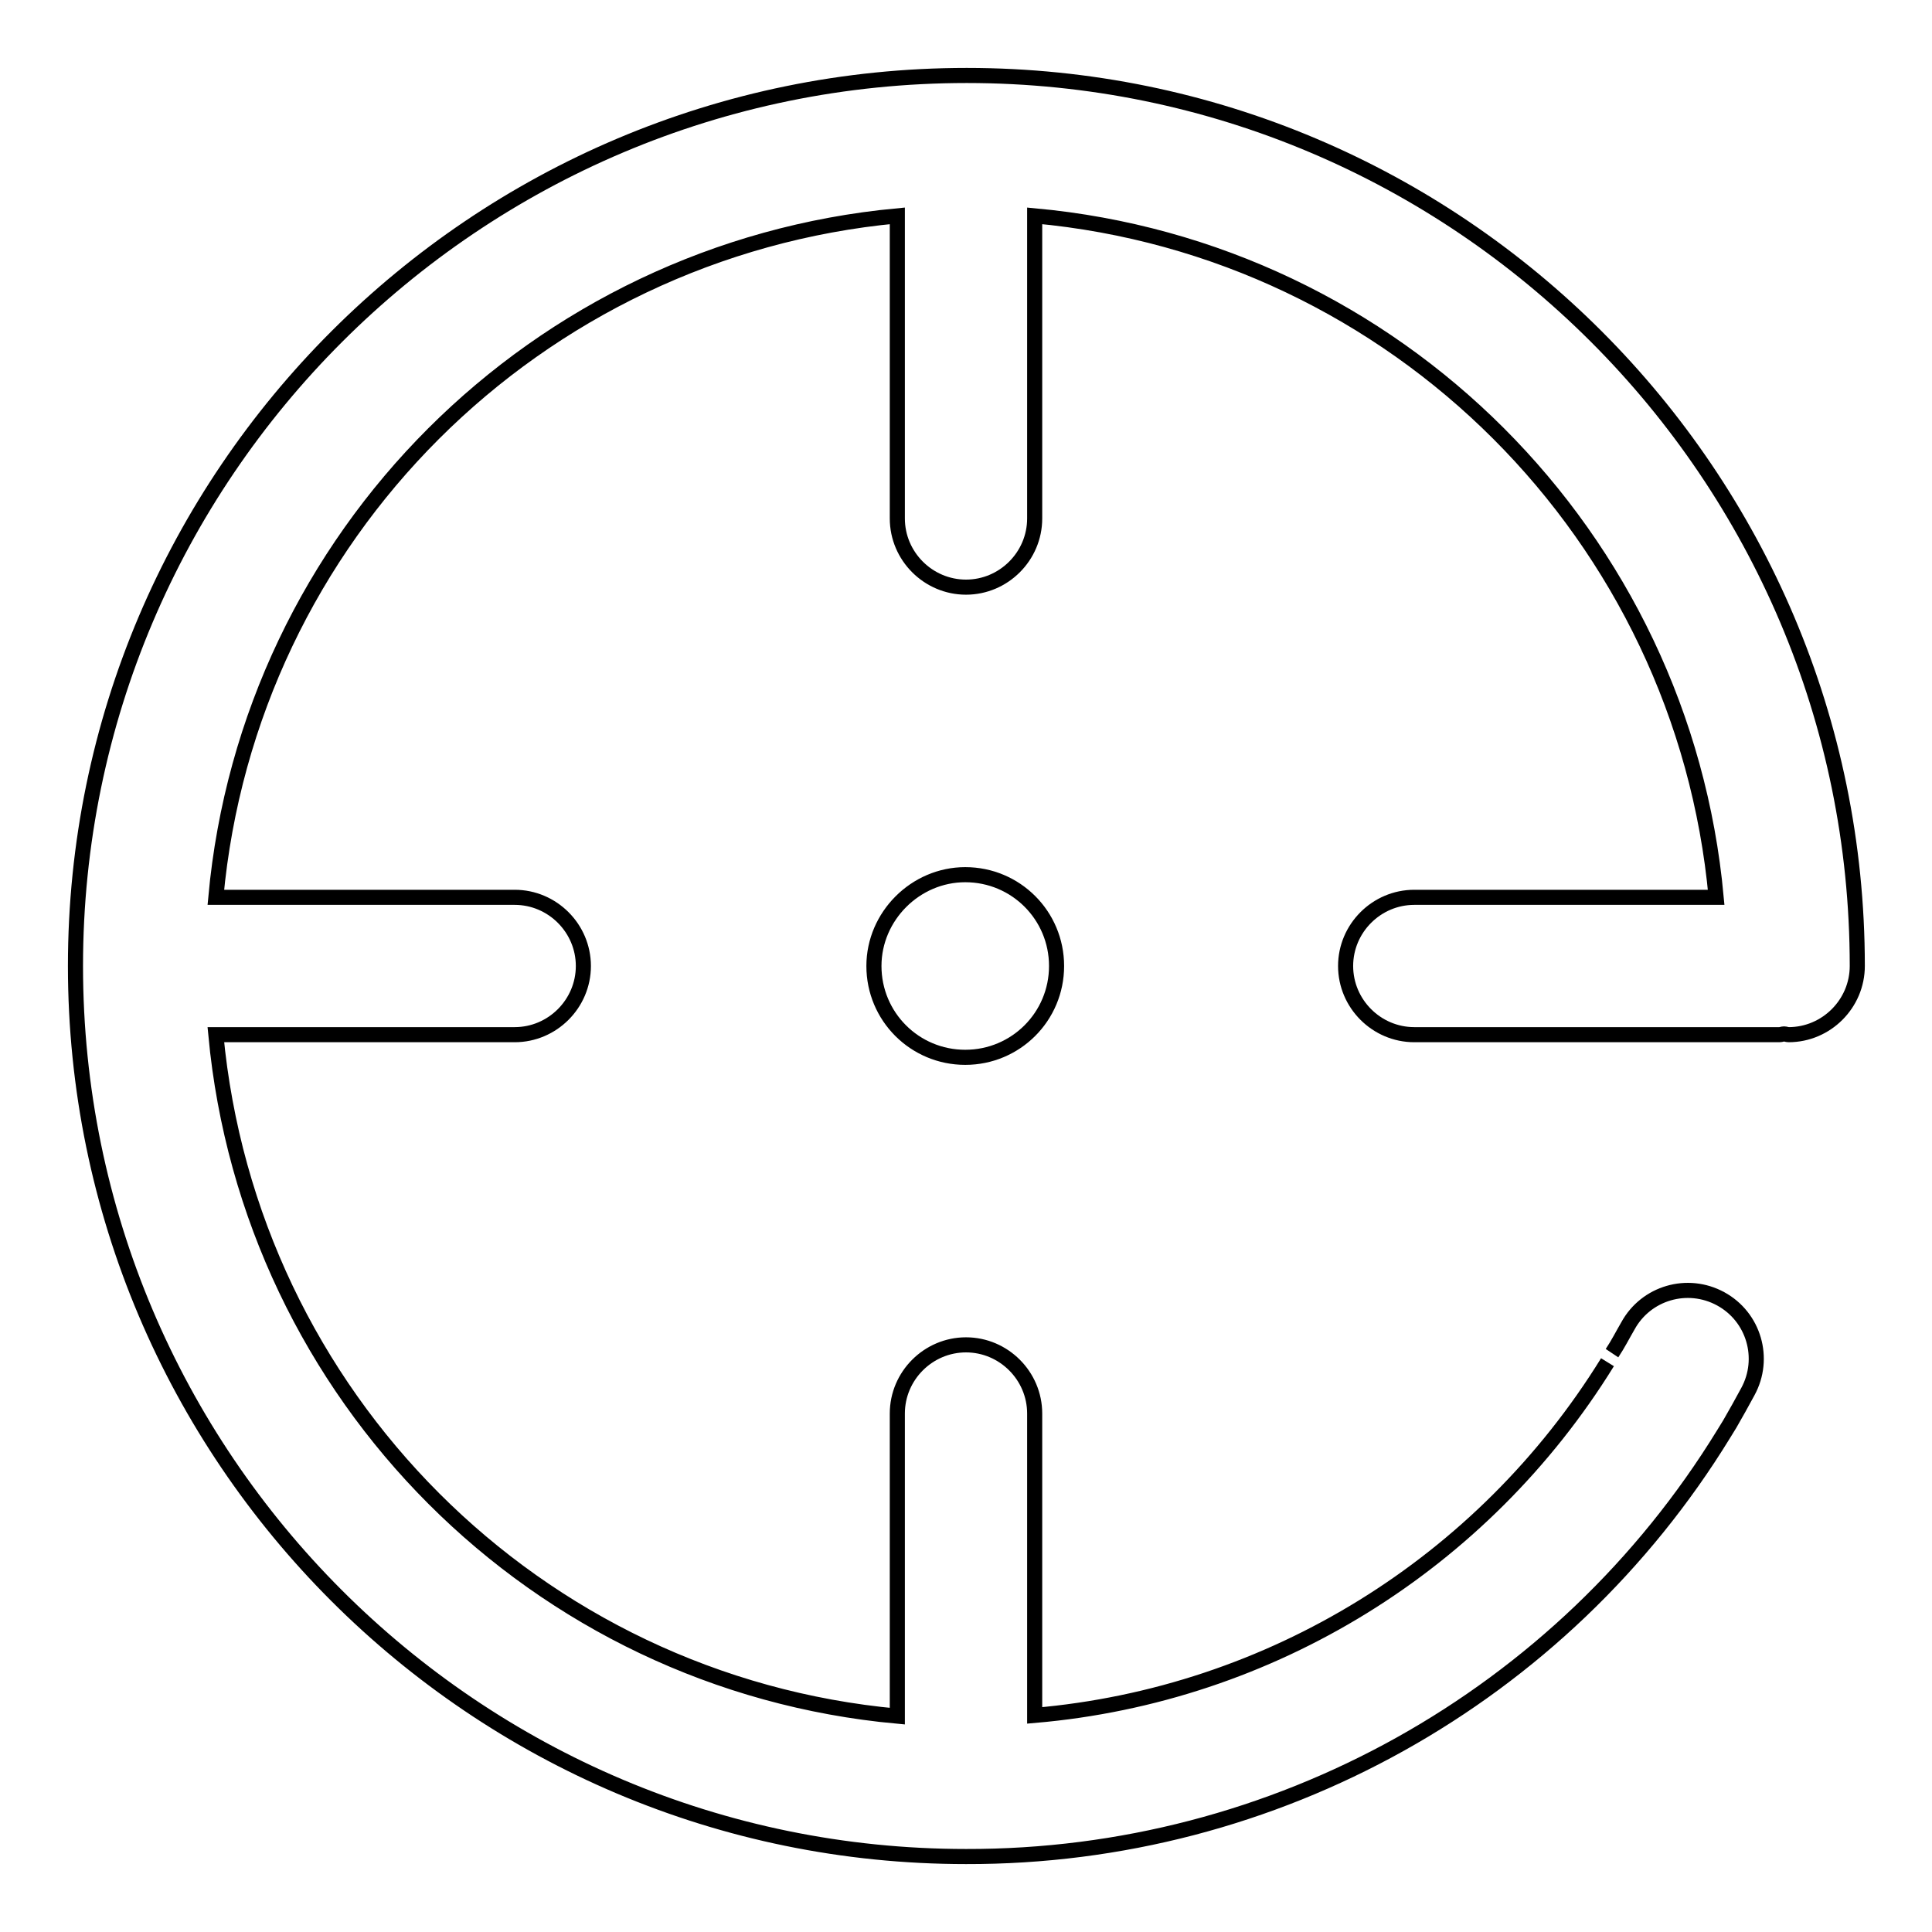 <?xml version="1.0" encoding="utf-8"?>
<!-- Svg Vector Icons : http://www.onlinewebfonts.com/icon -->
<!DOCTYPE svg PUBLIC "-//W3C//DTD SVG 1.1//EN" "http://www.w3.org/Graphics/SVG/1.1/DTD/svg11.dtd">
<svg version="1.1" xmlns="http://www.w3.org/2000/svg" xmlns:xlink="http://www.w3.org/1999/xlink" x="0px" y="0px" viewBox="0 0 256 256" enable-background="new 0 0 256 256" xml:space="preserve">
<g> <path stroke-width="2" fill-opacity="0" stroke="#000000"  d="M213,180.5c-16.5,26.7-44.6,44.1-75.9,46.8v-40c0-5-4.1-9.1-9.1-9.1s-9.1,4.1-9.1,9.1v40.1 C71,223,33.1,185,28.6,137.1h39.6c5,0,9.1-4.1,9.1-9.1c0-5-4.1-9.1-9.1-9.1H28.6C33,71,71,33.1,118.9,28.6v40.1 c0,5,4.1,9.1,9.1,9.1c5,0,9.1-4.1,9.1-9.1V28.6C185,33,223,71,227.4,118.9h-40c-5,0-9.1,4.1-9.1,9.1c0,5,4.1,9.1,9.1,9.1h48.4 c0.2,0,0.4-0.1,0.6-0.1c0.2,0,0.4,0.1,0.6,0.1c5,0,9.1-4.1,9.1-9.1c0-65.1-52.9-118-118-118S10,62.9,10,128 c0,65.1,52.9,118,118,118c40.9,0.1,79-21.1,100.4-56l0.8-1.3c0.8-1.4,1.6-2.8,2.4-4.3c2.4-4.4,0.8-9.9-3.6-12.3 c-4.4-2.4-9.9-0.8-12.3,3.6c-0.7,1.2-1.3,2.4-2.1,3.6"/> <path stroke-width="2" fill-opacity="0" stroke="#000000"  d="M115.8,128c0,6.7,5.4,12.1,12.1,12.1c6.7,0,12.1-5.4,12.1-12.1c0-6.7-5.4-12.1-12.1-12.1 C121.3,115.9,115.8,121.4,115.8,128z"/></g>
</svg>